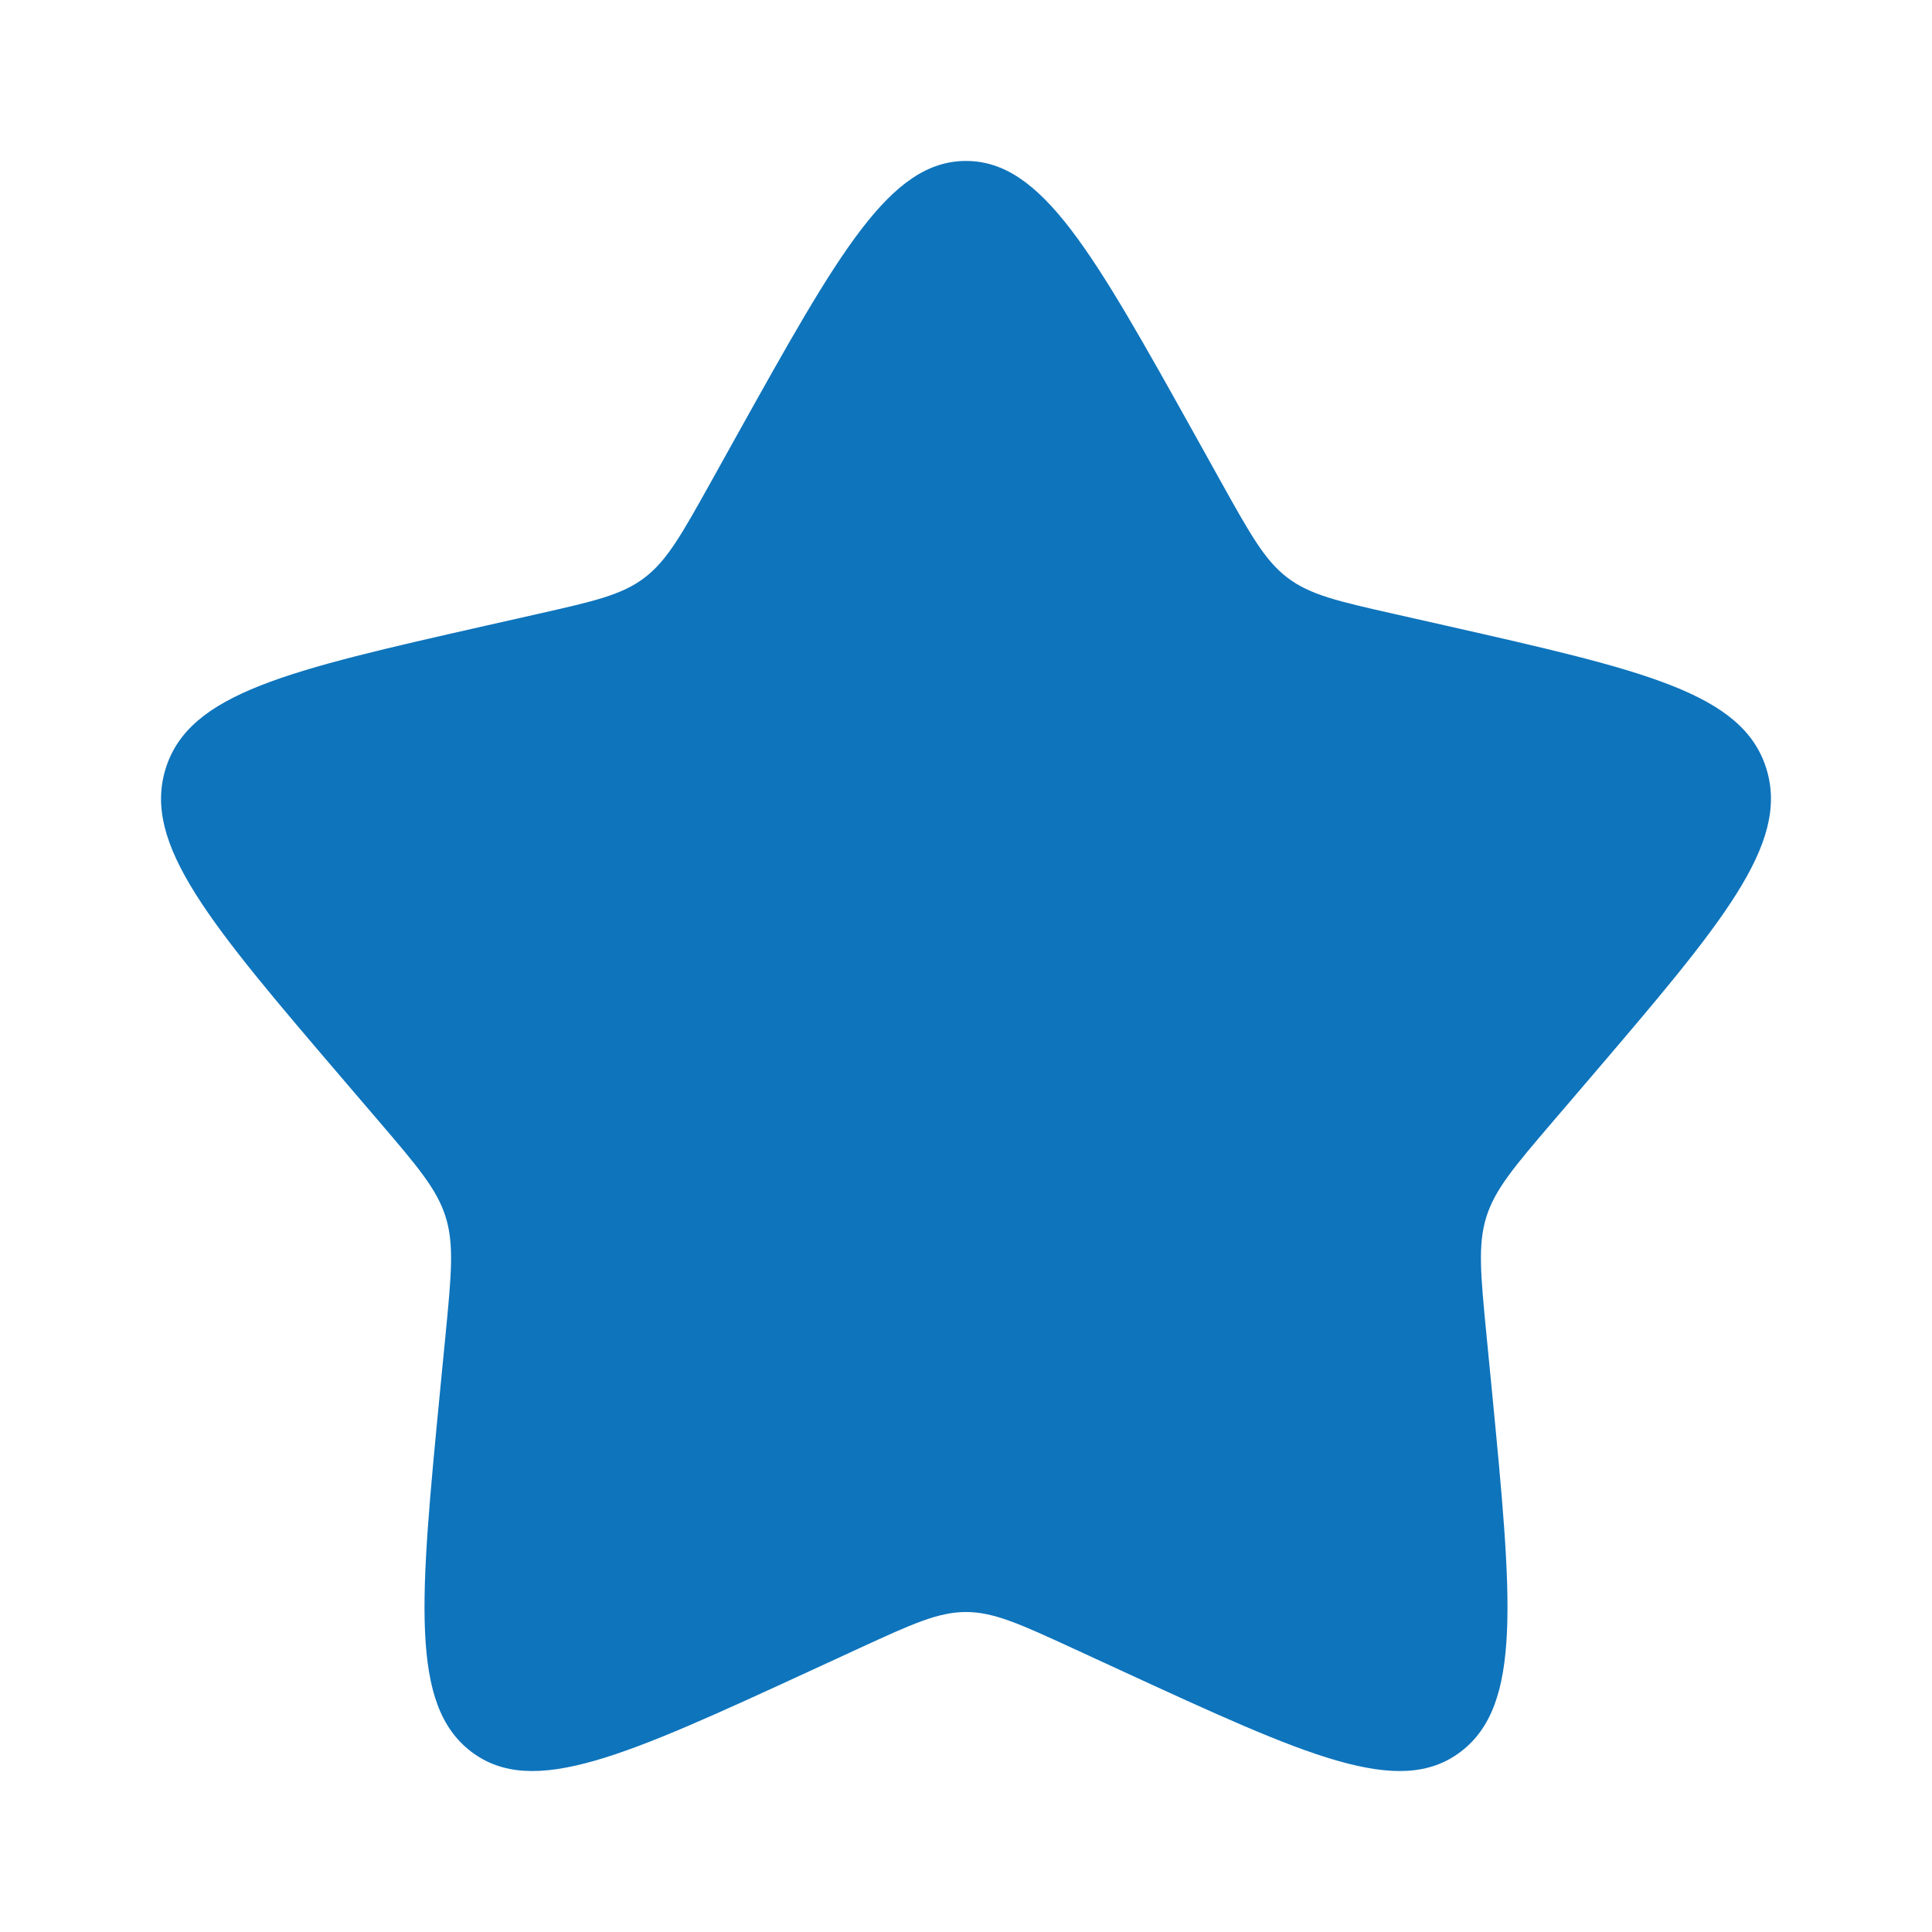 <svg width="16" height="16" viewBox="0 0 16 16" fill="none" xmlns="http://www.w3.org/2000/svg">
<g id="Bold / Like / Star">
<path id="Vector" d="M6.102 3.606C6.947 2.091 7.369 1.333 8 1.333C8.631 1.333 9.053 2.091 9.898 3.606L10.116 3.998C10.356 4.428 10.476 4.643 10.663 4.785C10.85 4.927 11.083 4.98 11.549 5.085L11.974 5.181C13.613 5.552 14.433 5.738 14.628 6.365C14.823 6.992 14.264 7.646 13.147 8.953L12.857 9.292C12.54 9.663 12.381 9.849 12.309 10.079C12.238 10.308 12.262 10.556 12.31 11.052L12.354 11.503C12.523 13.247 12.607 14.119 12.097 14.507C11.586 14.895 10.818 14.541 9.283 13.834L8.886 13.651C8.449 13.45 8.231 13.35 8 13.35C7.769 13.35 7.551 13.45 7.114 13.651L6.717 13.834C5.182 14.541 4.414 14.895 3.903 14.507C3.393 14.119 3.477 13.247 3.646 11.503L3.69 11.052C3.738 10.556 3.762 10.308 3.691 10.079C3.619 9.849 3.46 9.663 3.143 9.292L2.853 8.953C1.735 7.646 1.177 6.992 1.372 6.365C1.567 5.738 2.387 5.552 4.026 5.181L4.451 5.085C4.917 4.98 5.15 4.927 5.337 4.785C5.524 4.643 5.644 4.428 5.884 3.998L6.102 3.606Z" fill="#0E74BC"/>
</g>
</svg>
